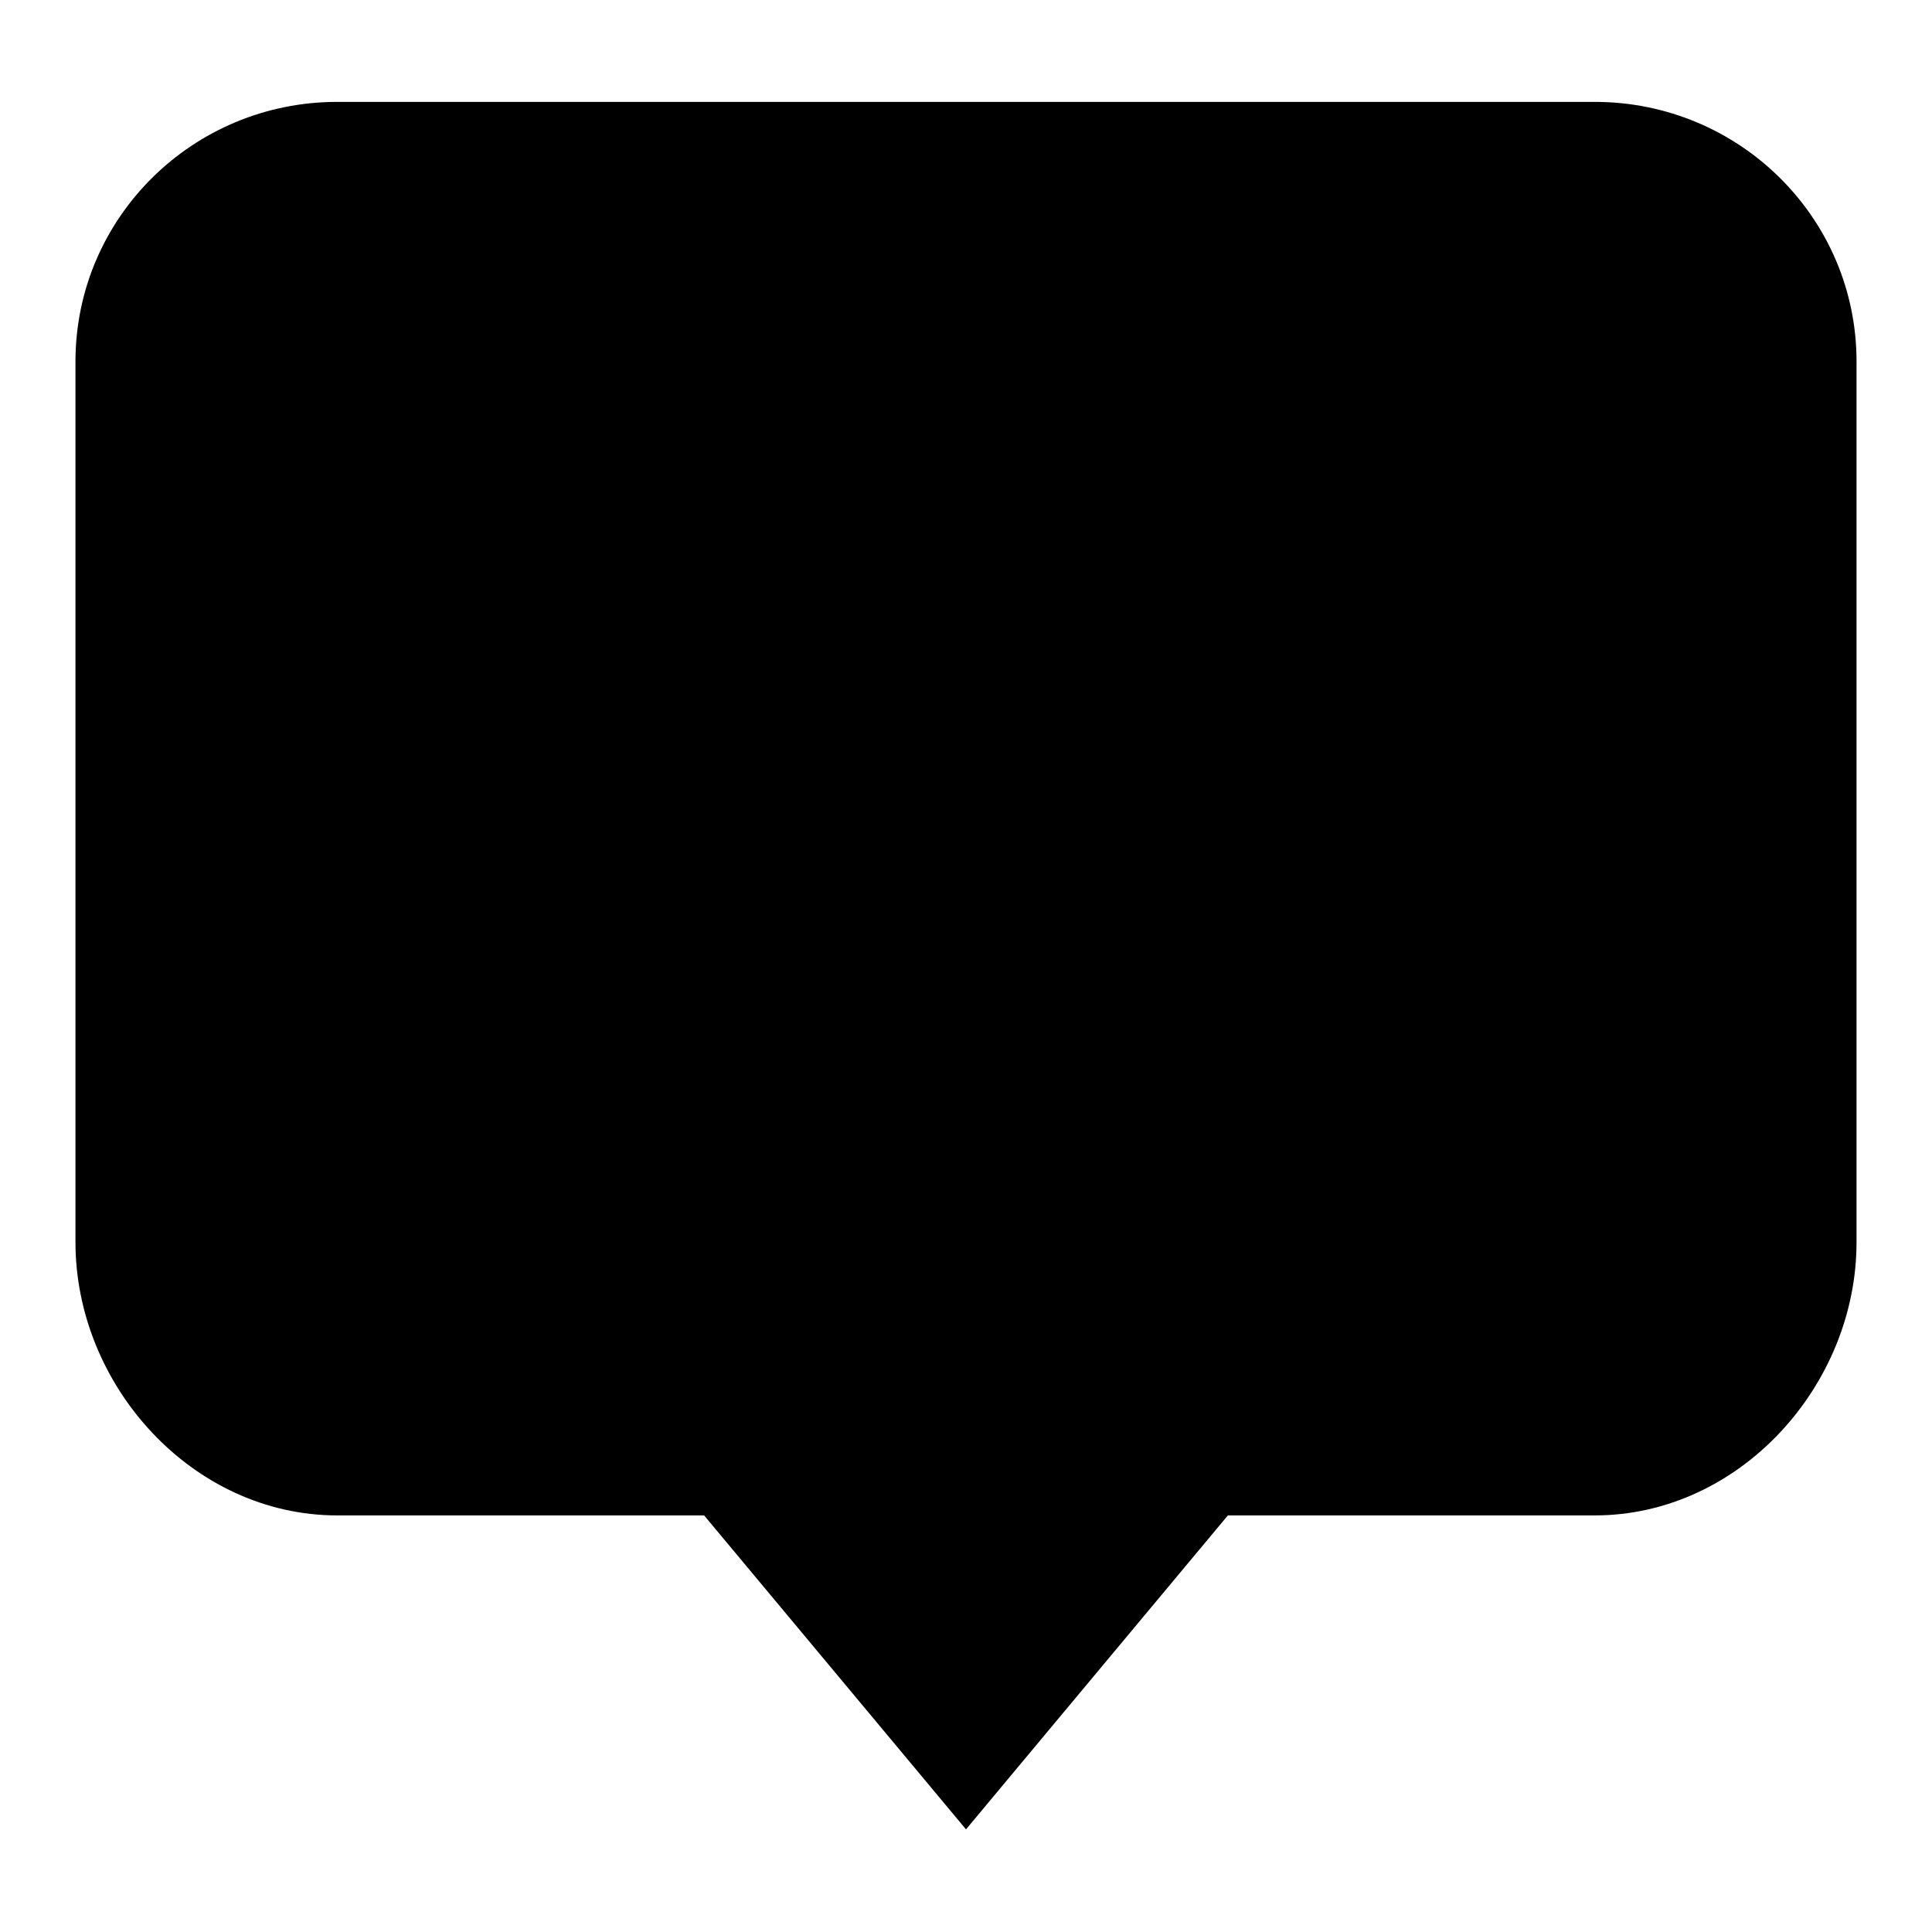 <?xml version="1.0" encoding="utf-8"?>
<!-- Svg Vector Icons : http://www.onlinewebfonts.com/icon -->
<!DOCTYPE svg PUBLIC "-//W3C//DTD SVG 1.1//EN" "http://www.w3.org/Graphics/SVG/1.1/DTD/svg11.dtd">
<svg version="1.1" xmlns="http://www.w3.org/2000/svg" xmlns:xlink="http://www.w3.org/1999/xlink" x="0px" y="0px" viewBox="0 0 256 256" enable-background="new 0 0 256 256" xml:space="preserve">
<g> <path fill="#000000" d="M211.3,13.5H44.7C25.5,13.5,10,28.9,10,47.9v116.7c0,19,15.5,36.2,34.7,36.2h48.6l34.7,41.6l34.7-41.6h48.6 c19.2,0,34.7-17.2,34.7-36.2V47.9C246,28.9,230.5,13.5,211.3,13.5L211.3,13.5L211.3,13.5z"/></g>
</svg>